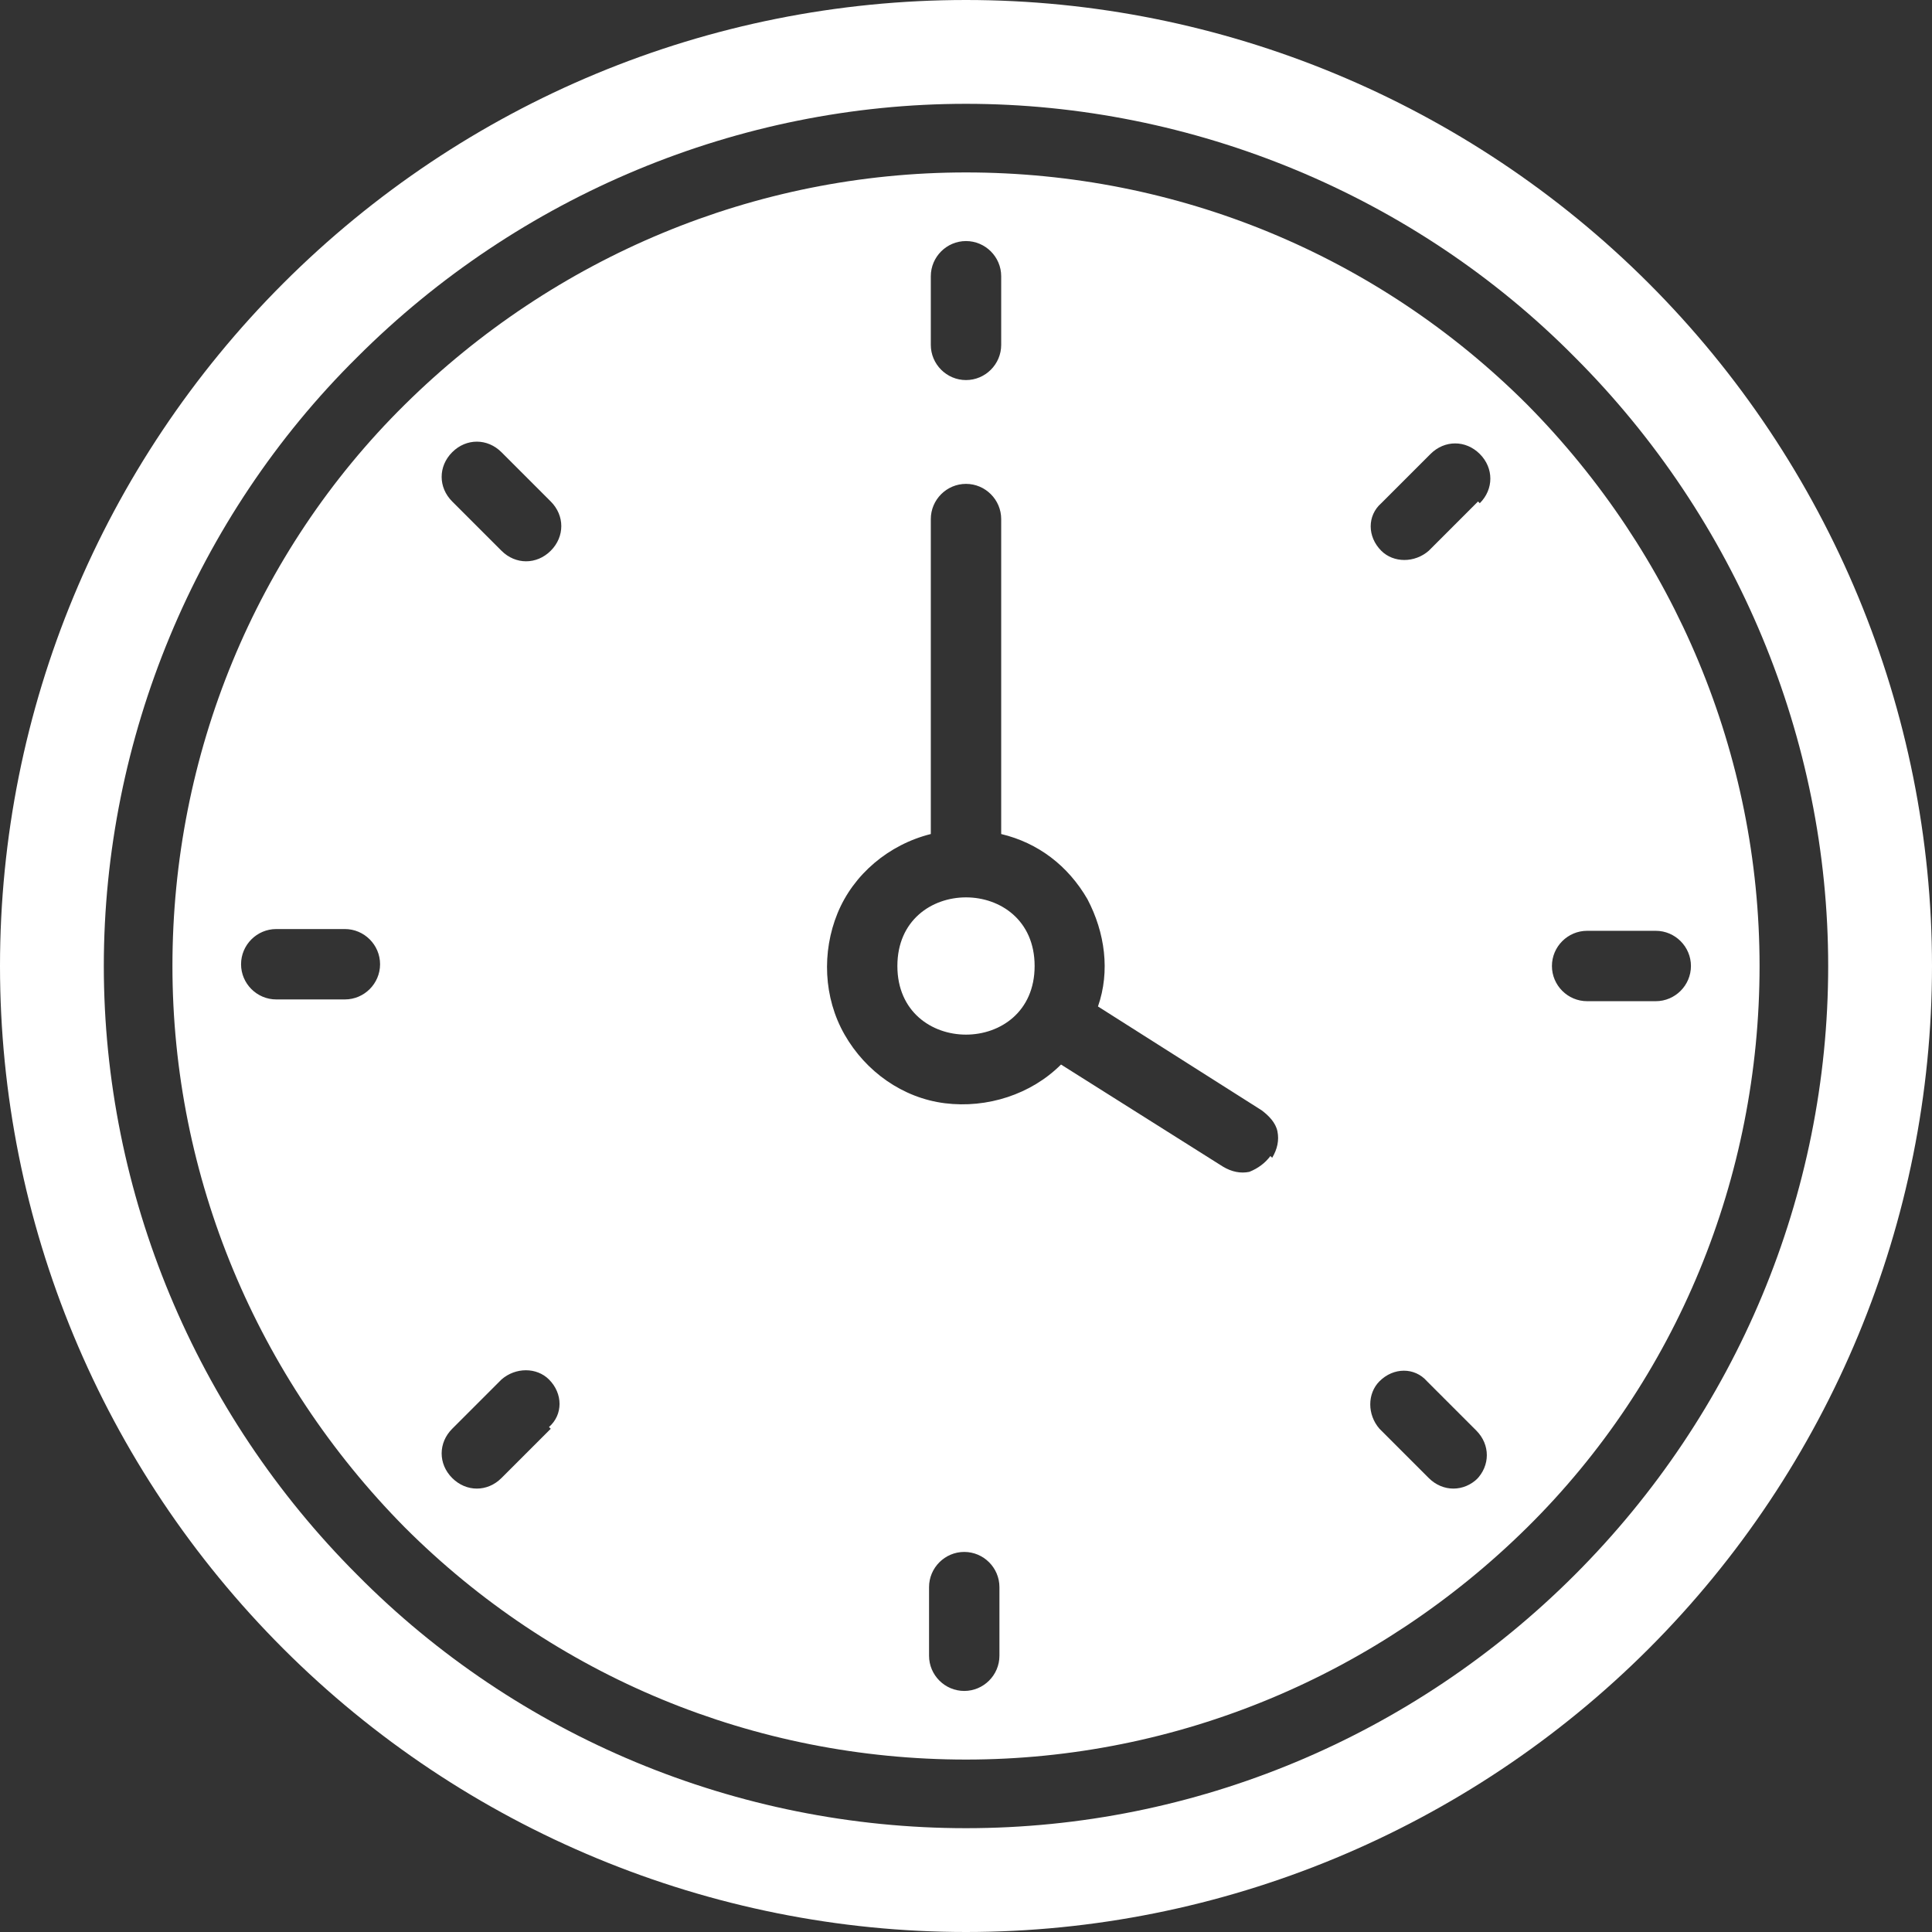 <?xml version="1.0" encoding="UTF-8"?>
<svg xmlns="http://www.w3.org/2000/svg" version="1.1" viewBox="0 0 109.8 109.8">
  <rect x="0" y="0" width="109.8" height="109.8" fill="#333333" stroke="none"/>
  <defs>
    <style> .cls-1 { fill: #fff; } </style>
  </defs>
  <g>
    <g id="Layer_1">
      <g>
        <path class="cls-1" d="M54.9,0c-14.6,0-28.5,5.8-38.8,16.1C5.8,26.4,0,40.3,0,54.9s5.8,28.5,16.1,38.8c10.3,10.3,24.3,16.1,38.8,16.1s28.5-5.8,38.8-16.1c10.3-10.3,16.1-24.3,16.1-38.8,0-14.5-5.8-28.5-16.1-38.8C83.4,5.8,69.4,0,54.9,0ZM54.9,103.9h0c-13,0-25.5-5.2-34.6-14.4-9.2-9.2-14.4-21.7-14.4-34.6s5.2-25.5,14.4-34.6c9.2-9.2,21.7-14.4,34.6-14.4s25.5,5.2,34.6,14.4c9.2,9.2,14.4,21.7,14.4,34.6,0,13-5.2,25.4-14.4,34.6s-21.6,14.4-34.6,14.4h0Z"></path>
        <path class="cls-1" d="M54.9,9.8c-12,0-23.4,4.8-31.9,13.2s-13.2,19.9-13.2,31.9,4.8,23.4,13.2,31.9c8.5,8.5,19.9,13.2,31.9,13.2s23.4-4.8,31.9-13.2,13.2-19.9,13.2-31.9c0-12-4.8-23.4-13.2-31.9-8.5-8.5-19.9-13.2-31.9-13.2ZM19.6,56.8h-3.9c-1.1,0-2-.9-2-2s.9-2,2-2h3.9c1.1,0,2,.9,2,2s-.9,2-2,2ZM52.9,15.7c0-1.1.9-2,2-2s2,.9,2,2v3.9c0,1.1-.9,2-2,2s-2-.9-2-2v-3.9ZM31.3,81.2l-2.8,2.8c-.4.4-.9.6-1.4.6-.5,0-1-.2-1.4-.6-.4-.4-.6-.9-.6-1.4,0-.5.2-1,.6-1.4l2.8-2.8c.8-.7,2-.7,2.7,0,.8.8.8,2,0,2.7h0ZM31.3,31.3c-.8.8-2,.8-2.8,0l-2.8-2.8c-.4-.4-.6-.9-.6-1.4,0-.5.2-1,.6-1.4.4-.4.9-.6,1.4-.6.5,0,1,.2,1.4.6l2.8,2.8c.8.8.8,2,0,2.8h0ZM56.8,94.1c0,1.1-.9,2-2,2s-2-.9-2-2v-3.9c0-1.1.9-2,2-2s2,.9,2,2v3.9ZM72.2,65.7h0c-.3.4-.7.7-1.2.9-.5.1-1,0-1.5-.3l-9.2-5.8h0c-1.7,1.7-4.2,2.5-6.6,2.2s-4.5-1.8-5.7-3.9c-1.2-2.1-1.3-4.7-.4-6.9s2.9-3.9,5.3-4.5v-17.9c0-1.1.9-2,2-2s2,.9,2,2v17.9c2.1.5,3.8,1.8,4.9,3.7,1,1.9,1.3,4.1.6,6.1l9.3,5.9h0c.4.3.8.7.9,1.2.1.5,0,1-.3,1.5h0ZM84,84c-.8.8-2,.8-2.8,0l-2.8-2.8c-.7-.8-.7-2,0-2.7.8-.8,2-.8,2.7,0l2.8,2.8c.8.8.8,2,0,2.8h0ZM84,28.5l-2.8,2.8c-.8.7-2,.7-2.7,0-.8-.8-.8-2,0-2.7l2.8-2.8c.4-.4.9-.6,1.4-.6.5,0,1,.2,1.4.6.4.4.6.9.6,1.4,0,.5-.2,1-.6,1.4h0ZM90.2,52.9h3.9c1.1,0,2,.9,2,2s-.9,2-2,2h-3.9c-1.1,0-2-.9-2-2s.9-2,2-2Z"></path>
        <path class="cls-1" d="M58.8,54.9c0,5.2-7.8,5.2-7.8,0s7.8-5.2,7.8,0"></path>
      </g>
    </g>
  </g>
</svg>
